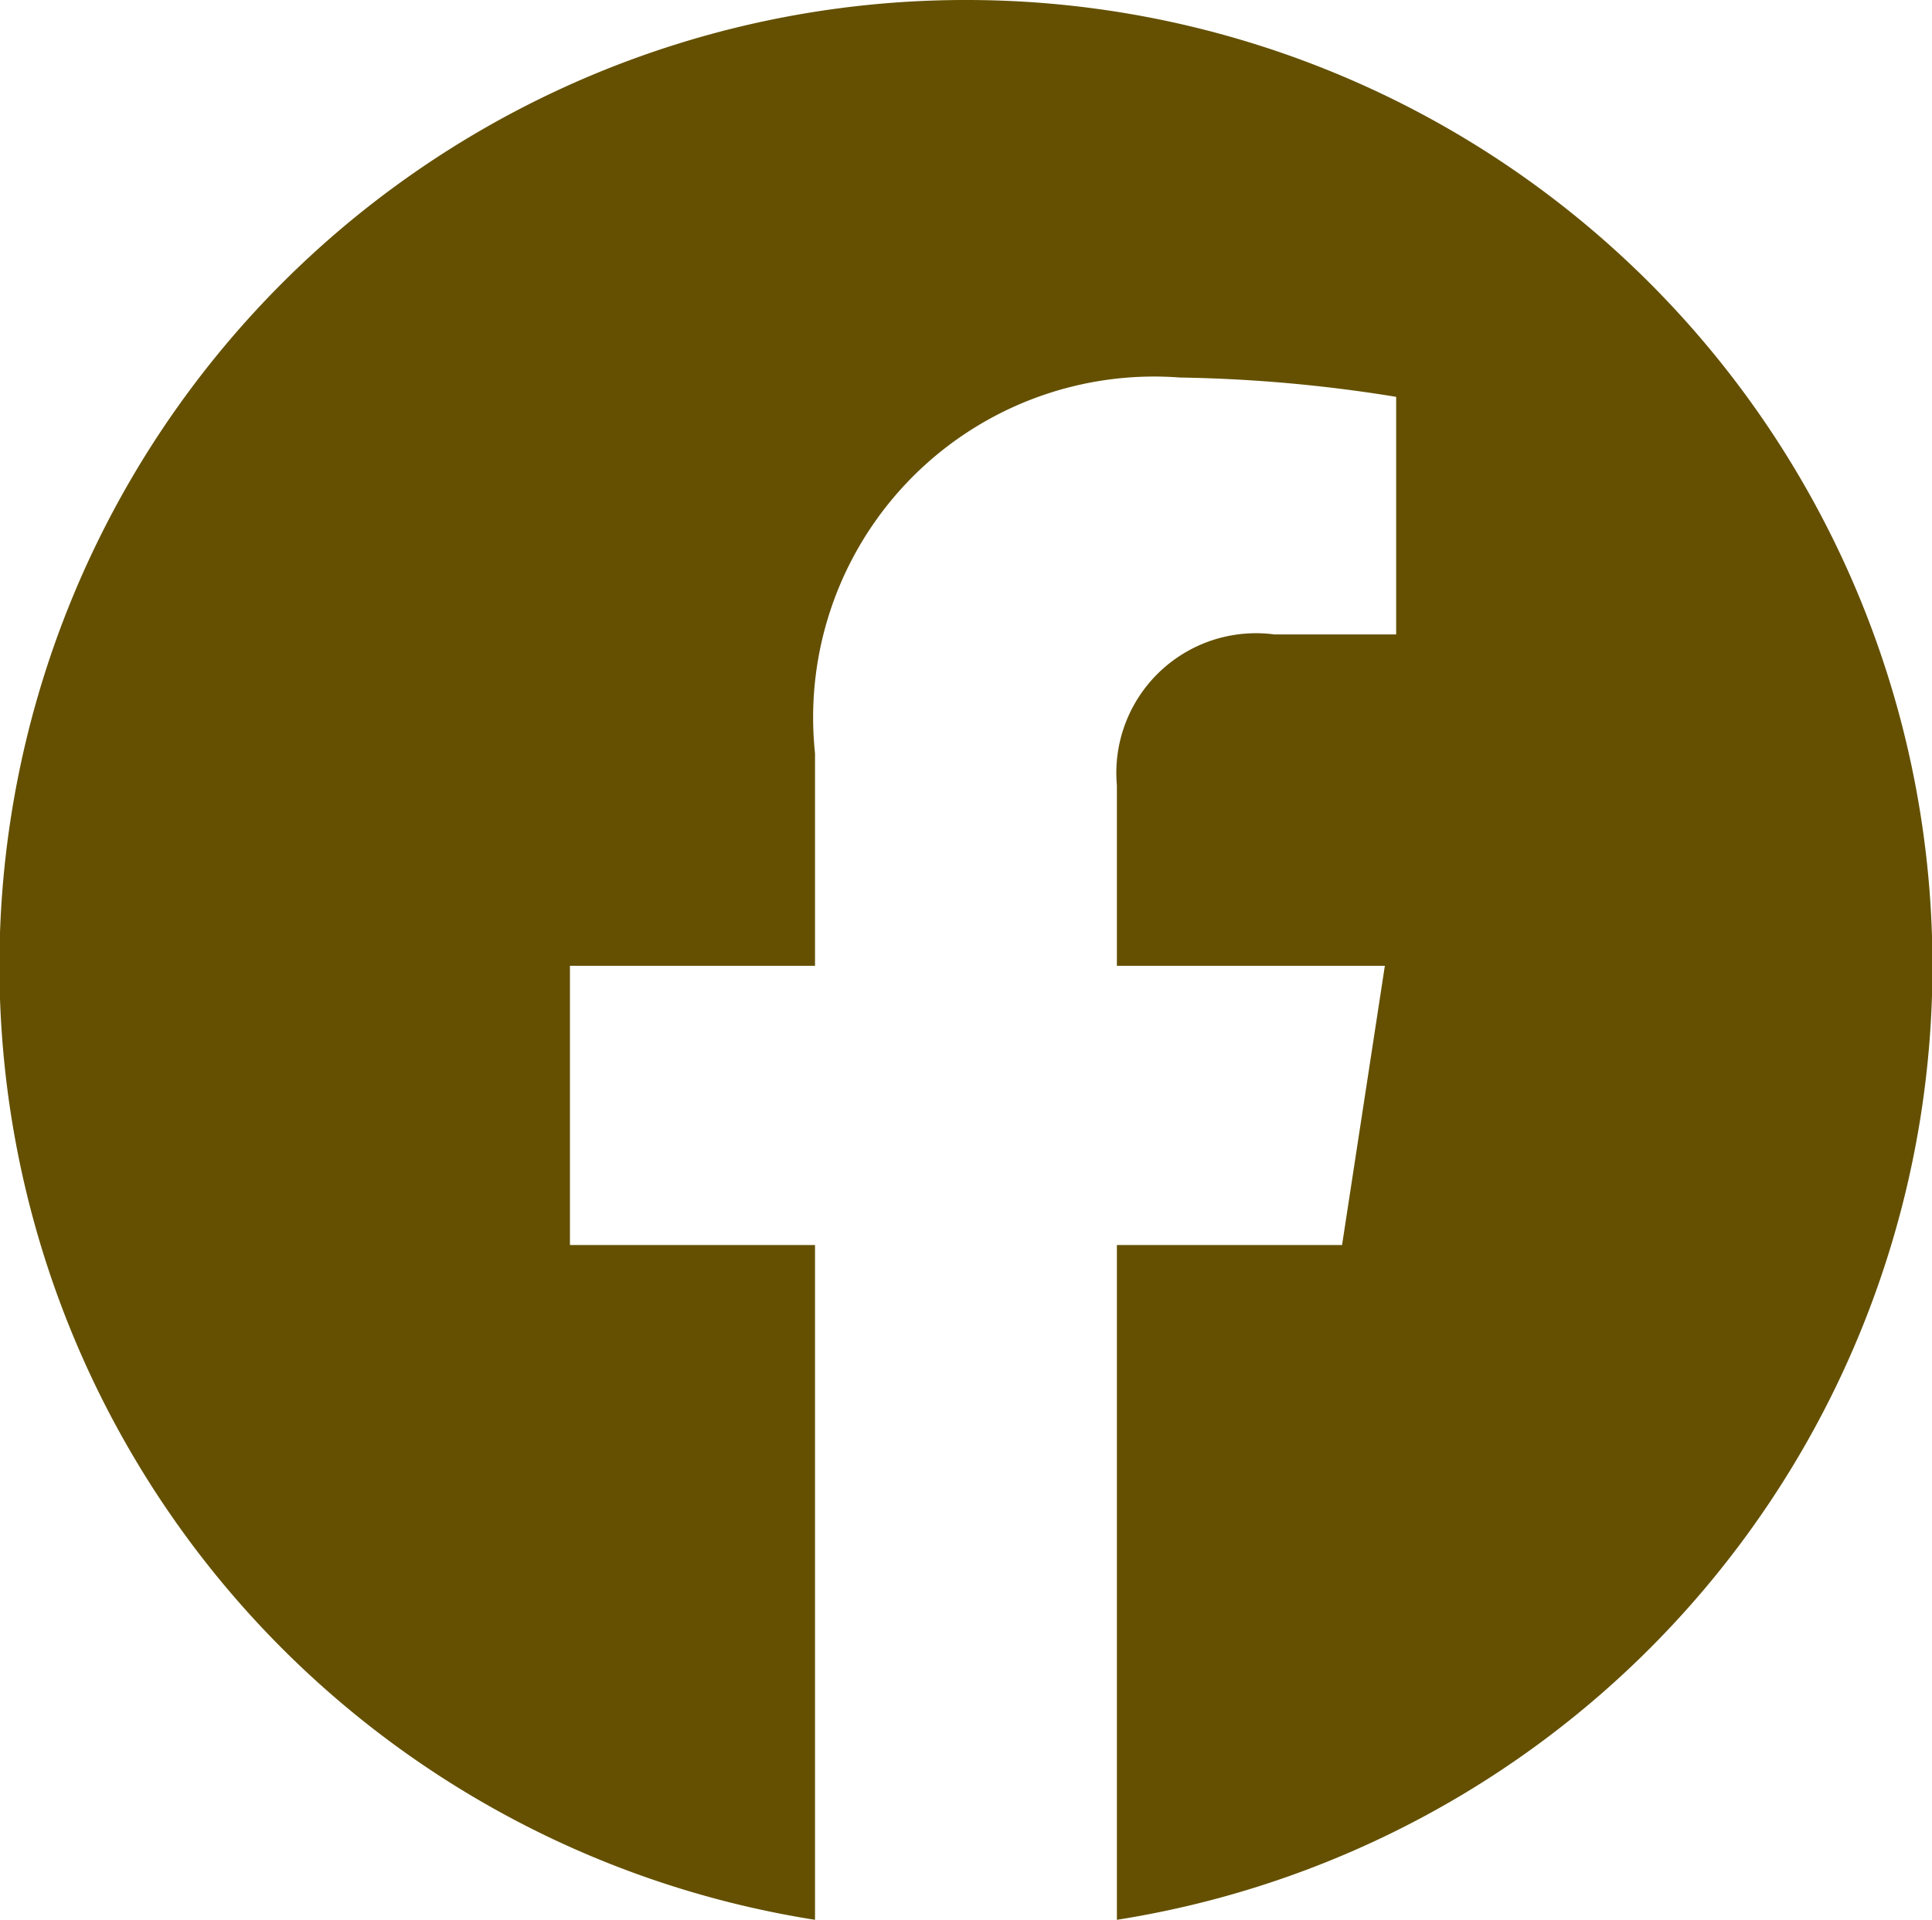 <svg id="デザイン" xmlns="http://www.w3.org/2000/svg" width="20" height="19.878" viewBox="0 0 20 19.878"><path d="M10,0A10,10,0,0,0,8.437,19.878V12.891H5.9V10H8.437V7.8a3.53,3.53,0,0,1,3.778-3.891,15.316,15.316,0,0,1,2.238.2v2.46H13.192a1.446,1.446,0,0,0-1.63,1.562V10h2.774l-.443,2.891H11.562v6.987A10,10,0,0,0,10,0Z" style="fill:#645000"/></svg>